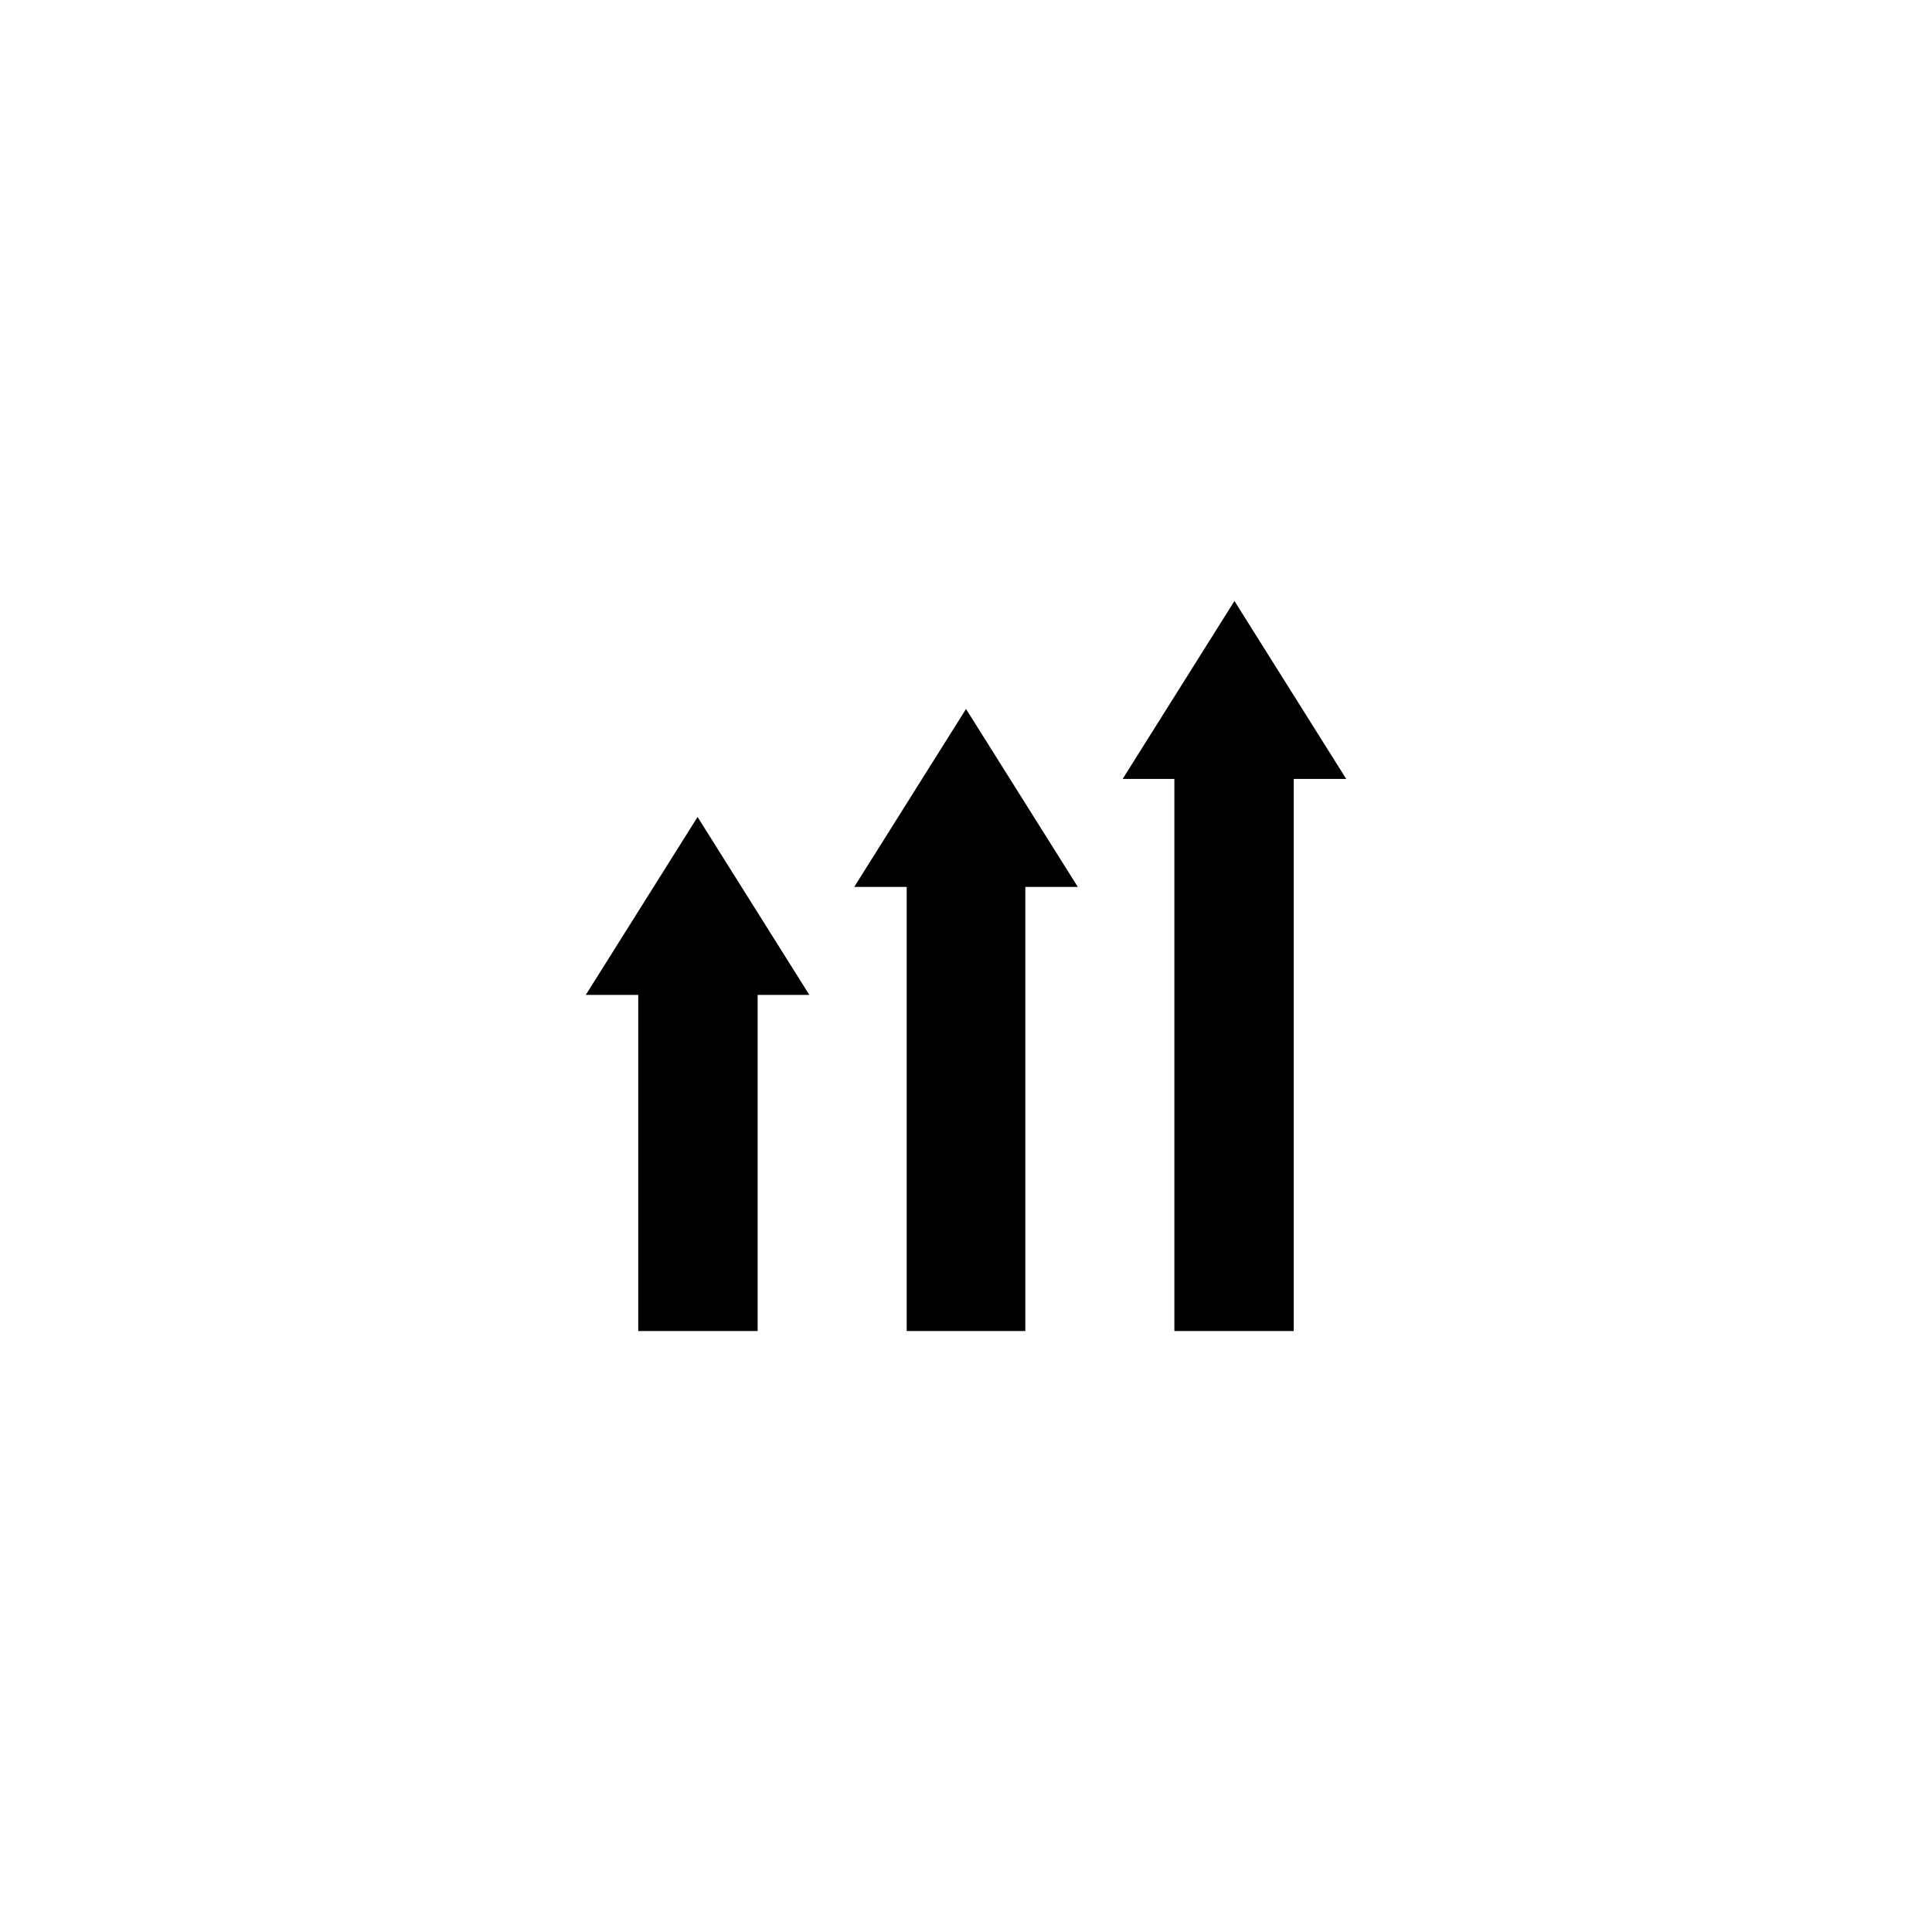 <?xml version="1.0" encoding="UTF-8"?>
<!-- Uploaded to: SVG Repo, www.svgrepo.com, Generator: SVG Repo Mixer Tools -->
<svg fill="#000000" width="800px" height="800px" version="1.1" viewBox="144 144 512 512" xmlns="http://www.w3.org/2000/svg">
 <g>
  <path d="m299.24 407.66h13.902v89.074h31.641v-89.074h13.703l-29.625-47.156z"/>
  <path d="m370.38 379.04h13.906v117.69h31.438v-117.69h13.902l-29.621-47.156z"/>
  <path d="m471.14 303.27-29.625 47.156h13.703v146.31h31.641v-146.31h13.906z"/>
 </g>
</svg>